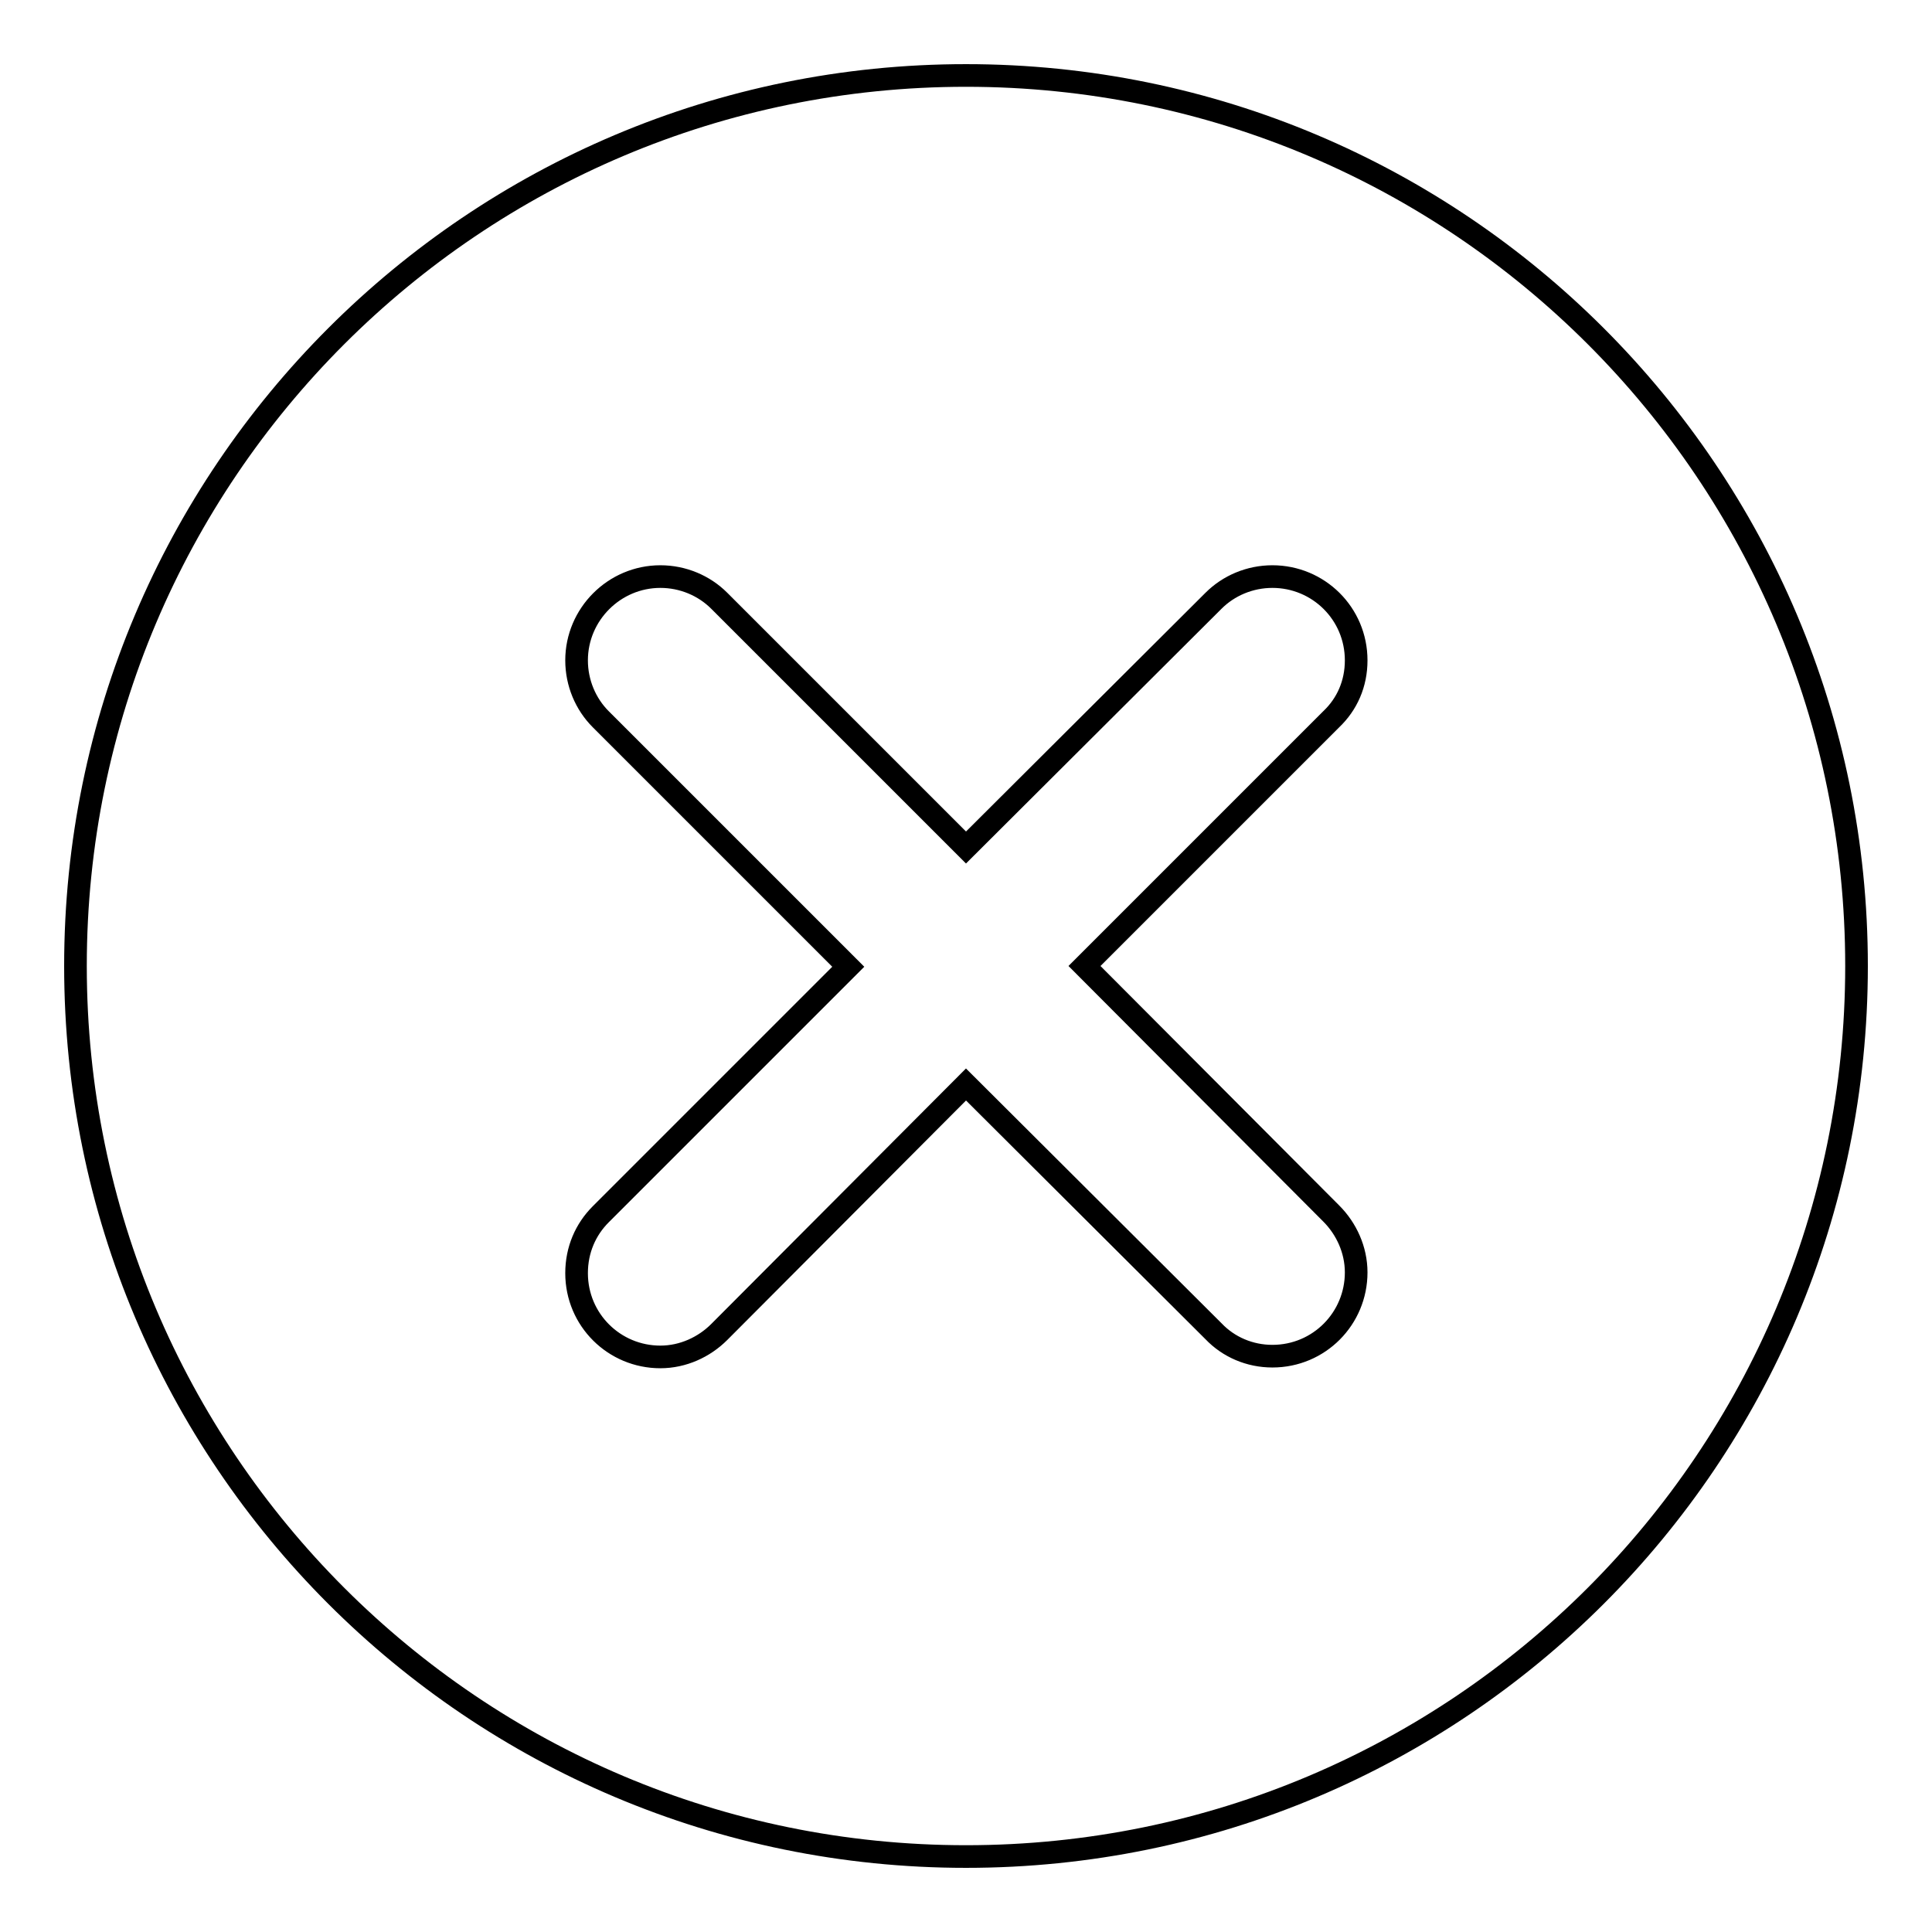 <?xml version="1.0" encoding="utf-8"?>
<!-- Svg Vector Icons : http://www.onlinewebfonts.com/icon -->
<!DOCTYPE svg PUBLIC "-//W3C//DTD SVG 1.1//EN" "http://www.w3.org/Graphics/SVG/1.1/DTD/svg11.dtd">
<svg version="1.1" xmlns="http://www.w3.org/2000/svg" xmlns:xlink="http://www.w3.org/1999/xlink" x="0px" y="0px" viewBox="0 0 256 256" enable-background="new 0 0 256 256" xml:space="preserve">
<g><g><path stroke-width="3" fill-opacity="0" stroke="#000000"  d="M128,10C62.8,10,10,62.8,10,128c0,65.2,52.8,118,118,118c65.2,0,118-52.8,118-118C246,62.8,193.2,10,128,10z M176.4,160.8c2,2,3.3,4.8,3.3,7.8c0,6.1-4.9,11.1-11.1,11.1c-3,0-5.8-1.2-7.8-3.3L128,143.7l-32.7,32.8c-2,2-4.8,3.3-7.8,3.3c-6.1,0-11.1-4.9-11.1-11.1c0-3.1,1.2-5.8,3.2-7.8l32.8-32.8L79.6,95.3c-2-2-3.2-4.8-3.2-7.8c0-6.1,5-11.1,11.1-11.1c3,0,5.8,1.2,7.8,3.2l32.7,32.7l32.8-32.7c2-2,4.8-3.2,7.8-3.2c6.1,0,11.1,4.9,11.1,11.1c0,3.1-1.2,5.8-3.3,7.8L143.7,128L176.4,160.8z"/></g></g>
</svg>